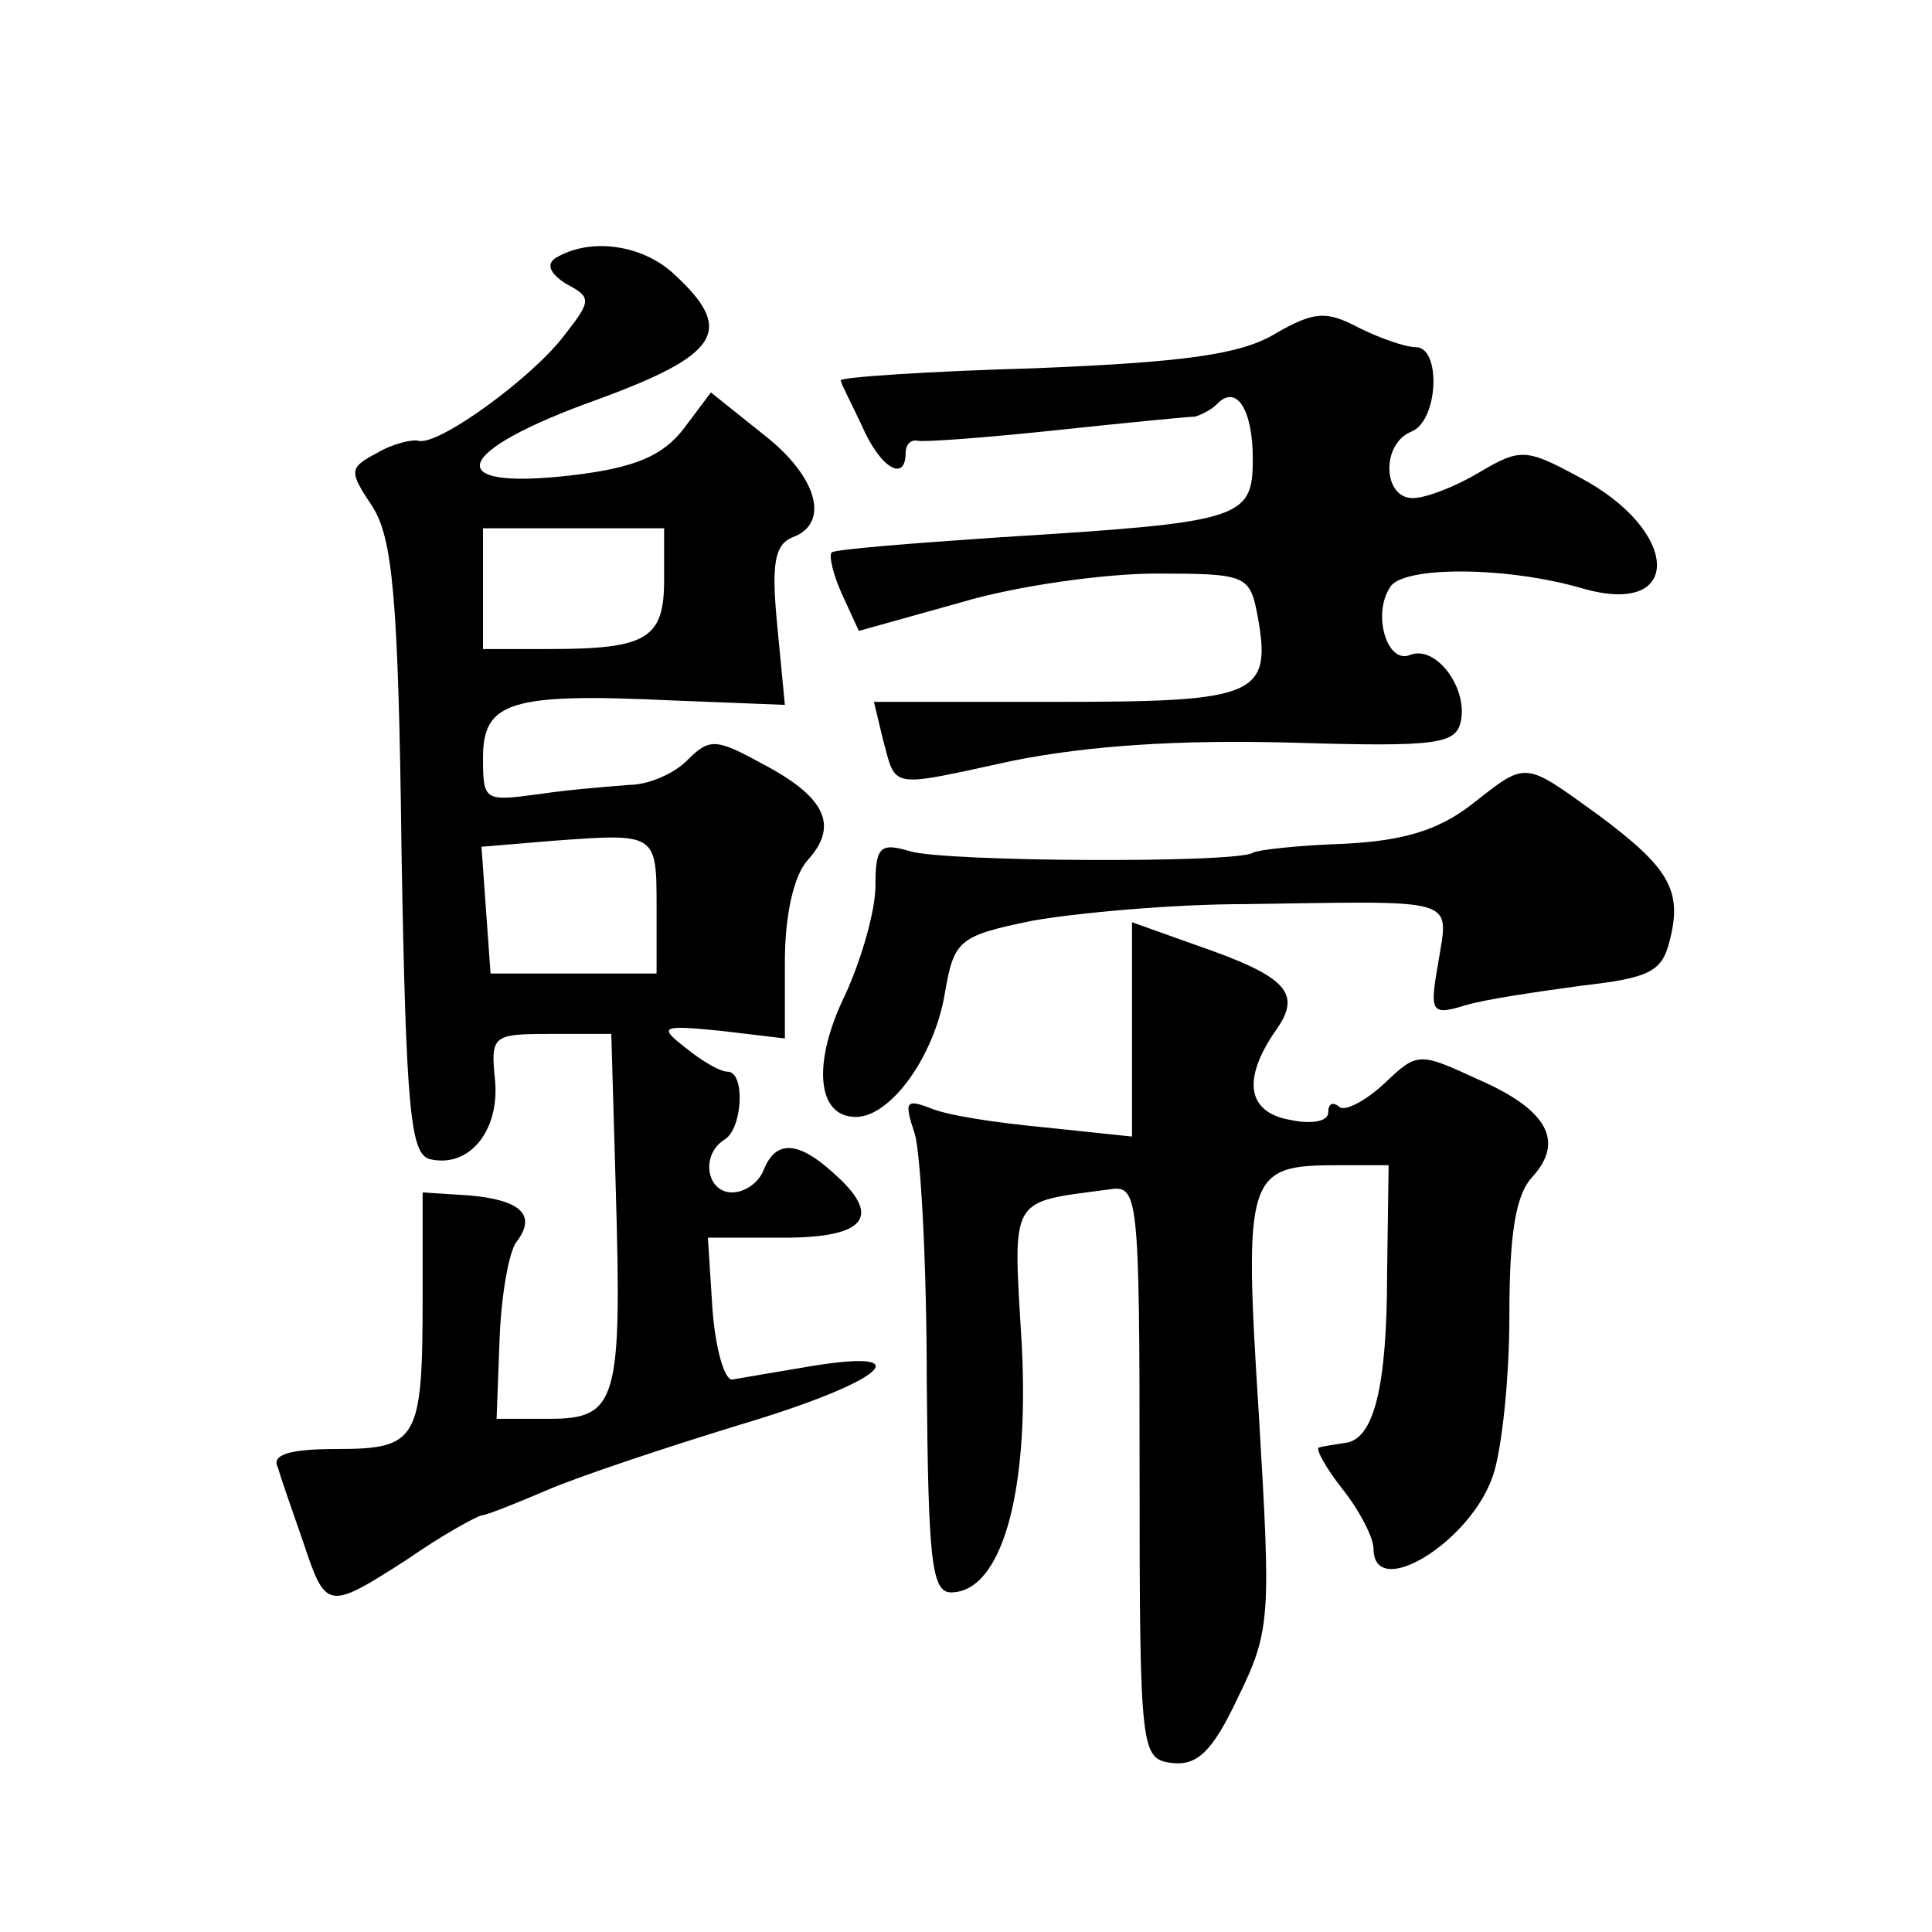 <?xml version="1.0" standalone="no"?>
<!DOCTYPE svg PUBLIC "-//W3C//DTD SVG 20010904//EN"
 "http://www.w3.org/TR/2001/REC-SVG-20010904/DTD/svg10.dtd">
<svg version="1.0" xmlns="http://www.w3.org/2000/svg"
 width="128pt" height="128pt" viewBox="0 0 128 128"
 preserveAspectRatio="xMidYMid meet">
<g transform="translate(0,128) scale(0.1,-0.1)"
fill="#0" stroke="none">
<path d="M368 1109 c-6 -4 -4 -10 7 -17 17 -9 17 -11 -1 -34 -21 -28 -84 -74 -97
-70 -4 1 -17 -2 -27 -8 -19 -10 -19 -12 -3 -36 13 -21 17 -60 19 -227 3 -174 6
-202 19 -205 26 -6 46 19 43 52 -3 30 -2 31 37 31 l40 0 3 -104 c4 -139 1 -151
-44 -151 l-35 0 2 53 c1 28 6 57 11 64 14 18 3 28 -31 31 l-31 2 0 -69 c0 -95 -3
-101 -57 -101 -32 0 -43 -4 -39 -12 2 -7 10 -30 17 -50 15 -45 16 -45 69 -11 23
16 45 28 49 29 3 0 23 8 44 17 21 9 78 28 127 43 94 28 122 51 48 39 -24 -4 -47
-8 -53 -9 -5 0 -11 20 -13 47 l-3 47 50 0 c55 0 66 14 33 43 -23 21 -38 22 -46
2 -3 -8 -12 -15 -21 -15 -17 0 -21 25 -5 35 12 7 14 45 2 45 -5 0 -17 7 -28 16
-18 14 -16 15 24 11 l42 -5 0 51 c0 31 6 57 15 67 21 23 12 42 -30 64 -31 17 -35
17 -50 2 -9 -9 -26 -16 -38 -16 -12 -1 -39 -3 -59 -6 -37 -5 -38 -5 -38 24 0 37
18 43 124 38 l76 -3 -5 52 c-4 41 -2 54 10 59 25 9 17 40 -19 68 l-35 28 -18 -24
c-14 -18 -32 -26 -75 -31 -87 -10 -78 16 17 50 82 30 92 46 52 83 -21 20 -56 25
-79 11z m72 -213 c0 -39 -11 -46 -76 -46 l-44 0 0 40 0 40 60 0 60 0 0 -34z m-5
-217 l0 -44 -55 0 -55 0 -3 42 -3 42 48 4 c68 5 68 5 68 -44z M845 1059 c-23 -14
-61 -19 -160 -23 -71 -2 -129 -6 -128 -8 0 -2 7 -15 14 -30 12 -28 29 -38 29 -18
0 5 3 9 8 8 4 -1 45 2 92 7 47 5 88 9 92 9 3 1 10 4 14 8 13 14 24 -3 24 -36 0
-40 -7 -42 -168 -52 -59 -4 -109 -8 -111 -10 -2 -2 1 -15 7 -28 l11 -24 68 19 c37
11 95 19 129 19 59 0 62 -1 67 -27 10 -54 0 -58 -132 -58 l-122 0 6 -25 c9 -33
3 -32 86 -14 50 10 110 14 184 12 99 -3 110 -1 113 15 4 22 -17 50 -34 43 -15 -6
-25 27 -13 45 8 14 77 14 128 -1 67 -19 64 39 -3 74 -35 19 -39 19 -66 3 -15 -9
-35 -17 -44 -17 -20 0 -21 36 -1 44 18 7 20 56 3 56 -7 0 -24 6 -38 13 -21 11 -29
11 -55 -4z M975 747 c-22 -17 -45 -24 -84 -26 -30 -1 -58 -4 -61 -6 -11 -7 -204
-6 -227 1 -20 6 -23 3 -23 -23 0 -16 -9 -48 -20 -72 -22 -45 -19 -81 7 -81 23 0
52 40 59 82 6 35 9 38 58 48 28 5 92 11 141 11 142 2 135 5 128 -38 -6 -34 -5 -36
18 -29 13 4 48 9 77 13 44 5 53 9 58 29 9 34 0 49 -47 84 -50 36 -47 36 -84 7z
M750 598 l0 -71 -57 6 c-32 3 -66 8 -77 13 -16 6 -17 4 -10 -17 4 -13 8 -87 8 -164
1 -117 3 -140 16 -140 33 0 52 64 47 163 -6 101 -9 95 58 104 19 3 20 -3 20 -187
0 -186 1 -190 21 -193 17 -2 27 7 44 43 22 45 22 53 14 188 -10 158 -8 165 51 165
l35 0 -1 -71 c0 -77 -9 -111 -28 -113 -6 -1 -14 -2 -17 -3 -3 0 4 -13 15 -27 12
-15 21 -33 21 -40 0 -35 64 4 79 48 6 17 11 65 11 106 0 54 4 80 15 92 22 24 10
45 -36 65 -39 18 -40 18 -62 -3 -13 -12 -27 -19 -30 -15 -4 3 -7 2 -7 -4 0 -6 -11
-8 -25 -5 -29 5 -32 27 -10 59 18 25 8 36 -53 57 l-42 15 0 -71z"/>
</g>
</svg>
